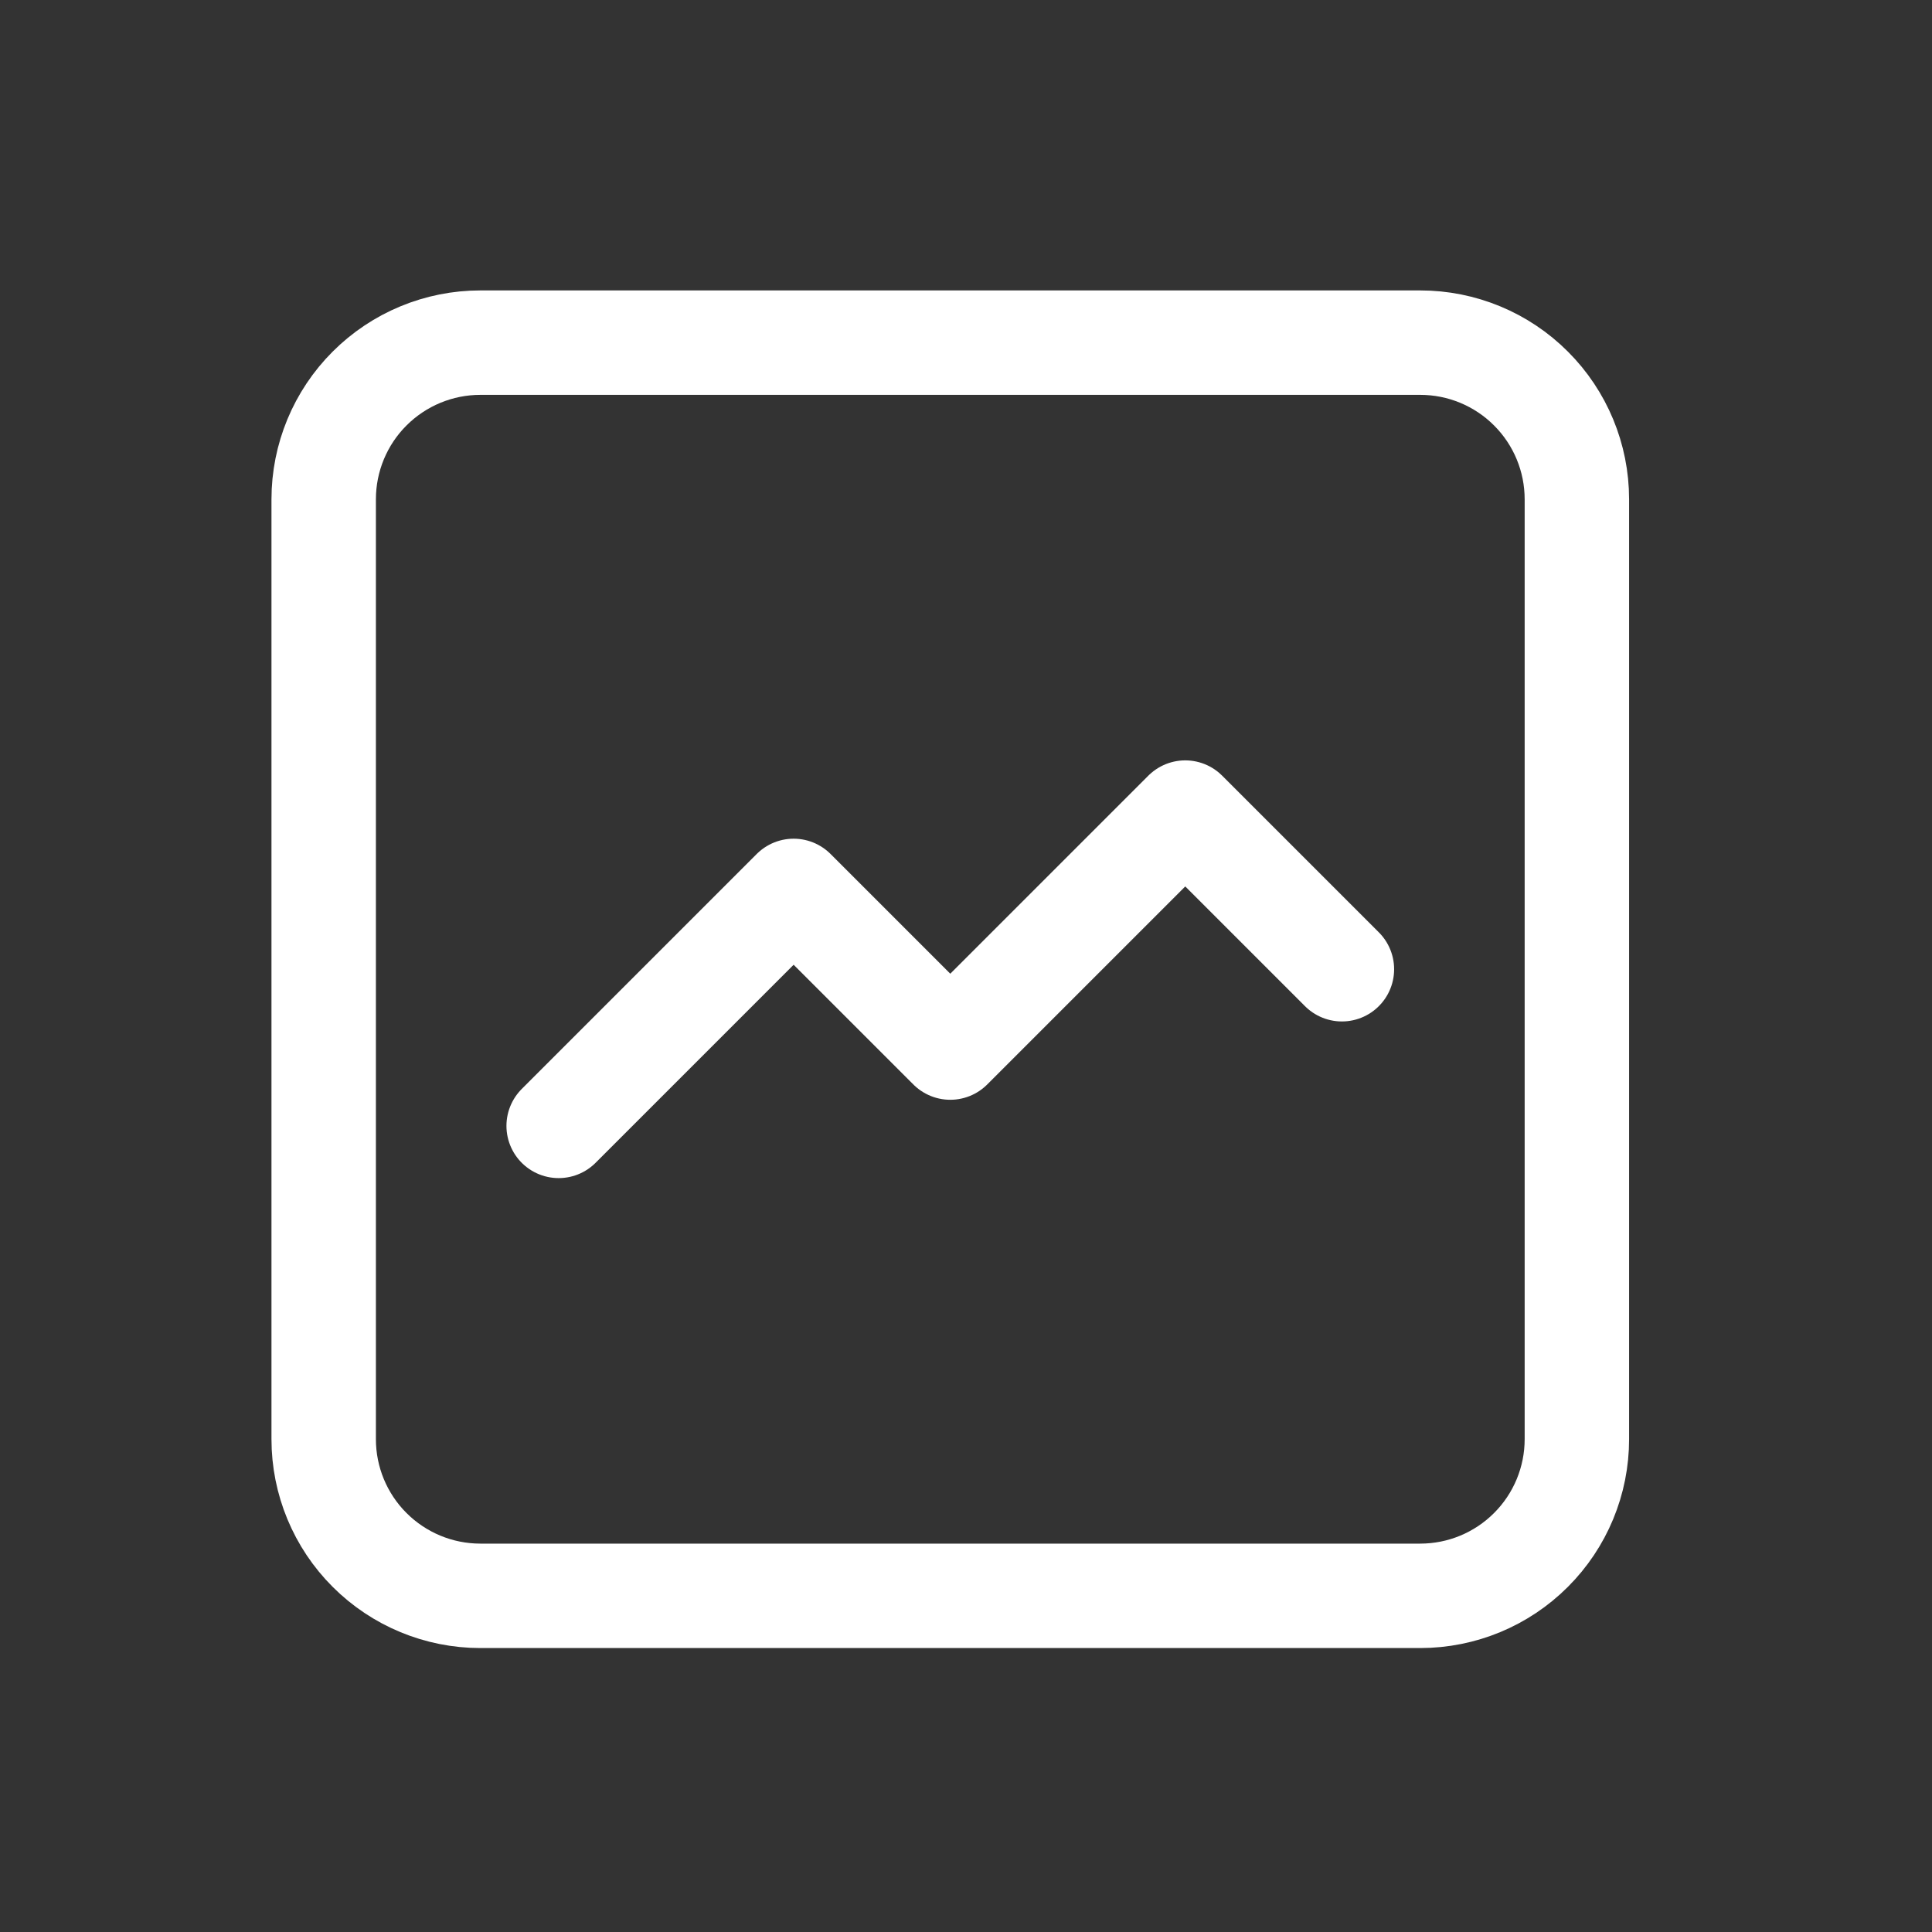 <svg width="37" height="37" viewBox="0 0 37 37" fill="none" xmlns="http://www.w3.org/2000/svg">
<rect x="0" y="0" width="37" height="37" fill="#333333" stroke="none"/>
<path d="M10.699 21.562L15.199 17.062L18.199 20.062L22.699 15.562L25.699 18.562M6.199 27.562V9.562C6.199 8.766 6.515 8.003 7.078 7.441C7.641 6.878 8.404 6.562 9.199 6.562H27.199C27.995 6.562 28.758 6.878 29.32 7.441C29.883 8.003 30.199 8.766 30.199 9.562V27.562C30.199 28.358 29.883 29.121 29.32 29.683C28.758 30.246 27.995 30.562 27.199 30.562H9.199C8.404 30.562 7.641 30.246 7.078 29.683C6.515 29.121 6.199 28.358 6.199 27.562Z" stroke="white" stroke-width="2" stroke-linecap="round" stroke-linejoin="round"/>
</svg>
